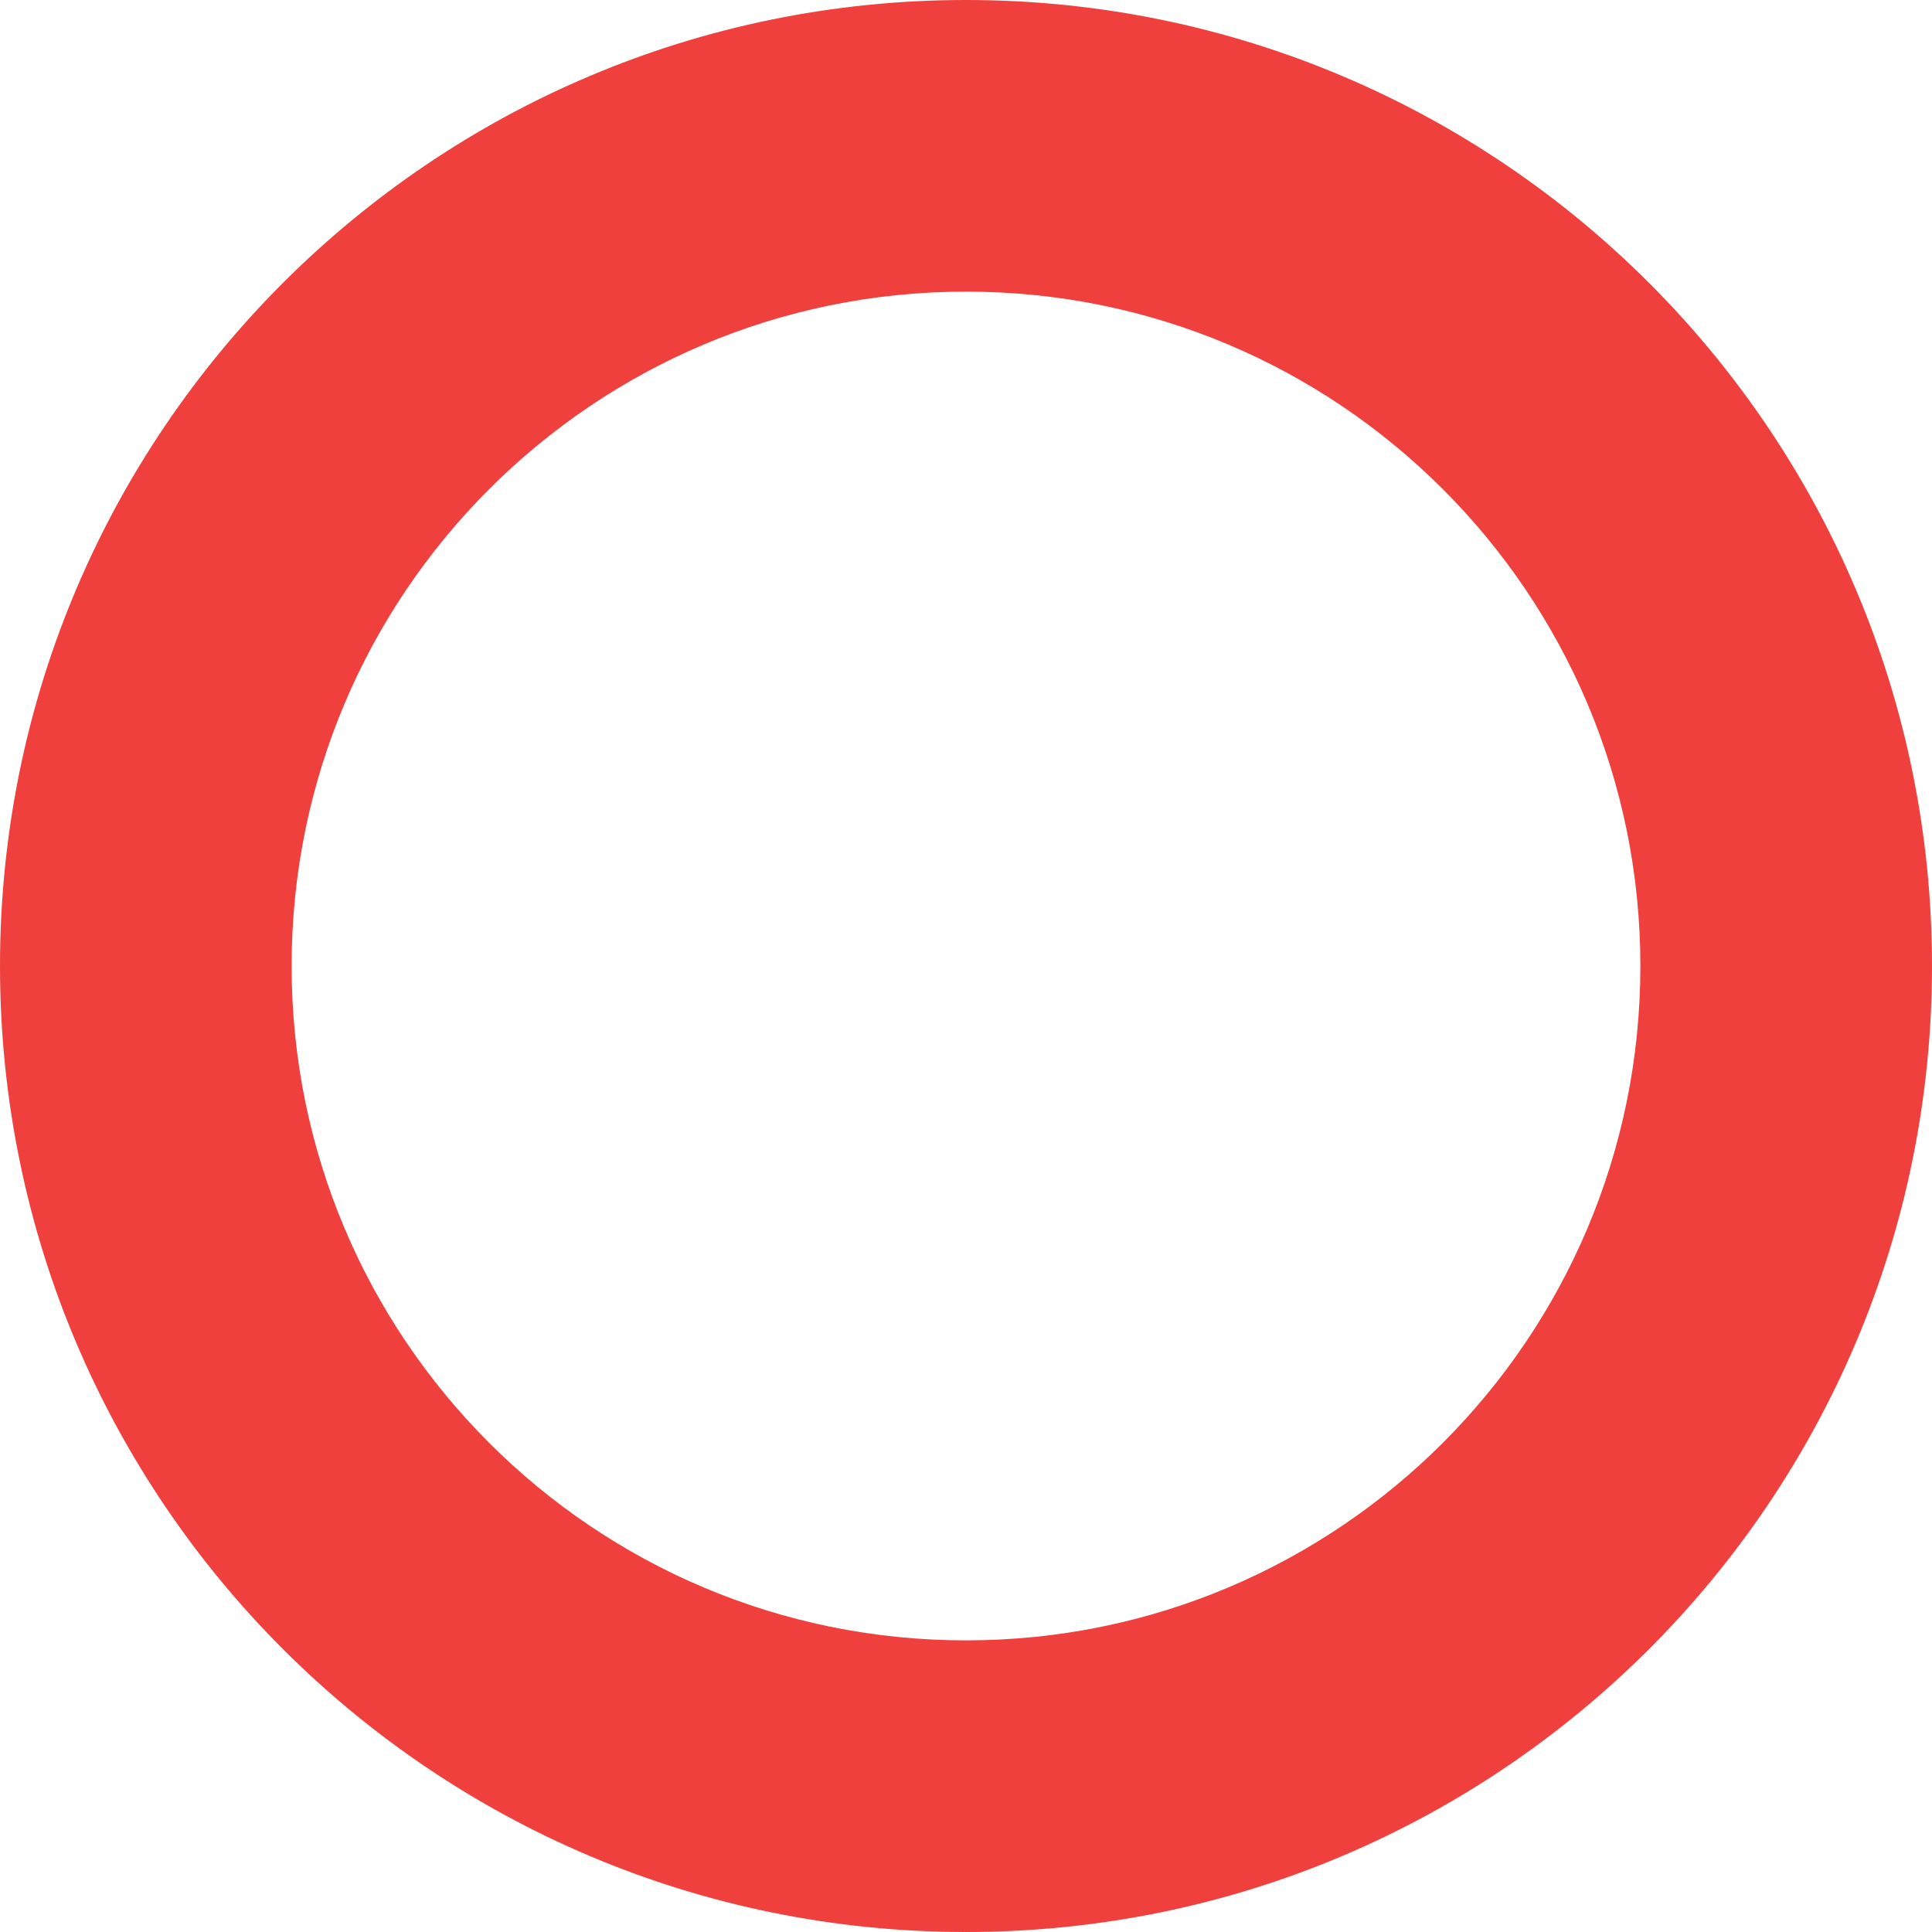 <?xml version="1.0" encoding="UTF-8"?>
<svg width="53px" height="53px" viewBox="0 0 53 53" version="1.1" xmlns="http://www.w3.org/2000/svg" xmlns:xlink="http://www.w3.org/1999/xlink">
    <title>oval-red</title>
    <g id="Homepage" stroke="none" stroke-width="1" fill="none" fill-rule="evenodd">
        <g id="About-Peter-Vlant" transform="translate(-1713, -2197)" fill="#EF403E" fill-rule="nonzero">
            <path d="M1739.5,2197 C1754.136,2197 1766,2208.864 1766,2223.5 C1766,2238.136 1754.136,2250 1739.5,2250 C1724.864,2250 1713,2238.136 1713,2223.5 C1713,2208.864 1724.864,2197 1739.5,2197 Z M1739.5,2205 C1729.283,2205 1721,2213.283 1721,2223.5 C1721,2233.717 1729.283,2242 1739.5,2242 C1749.717,2242 1758,2233.717 1758,2223.5 C1758,2213.283 1749.717,2205 1739.5,2205 Z" id="oval-red"></path>
        </g>
    </g>
</svg>